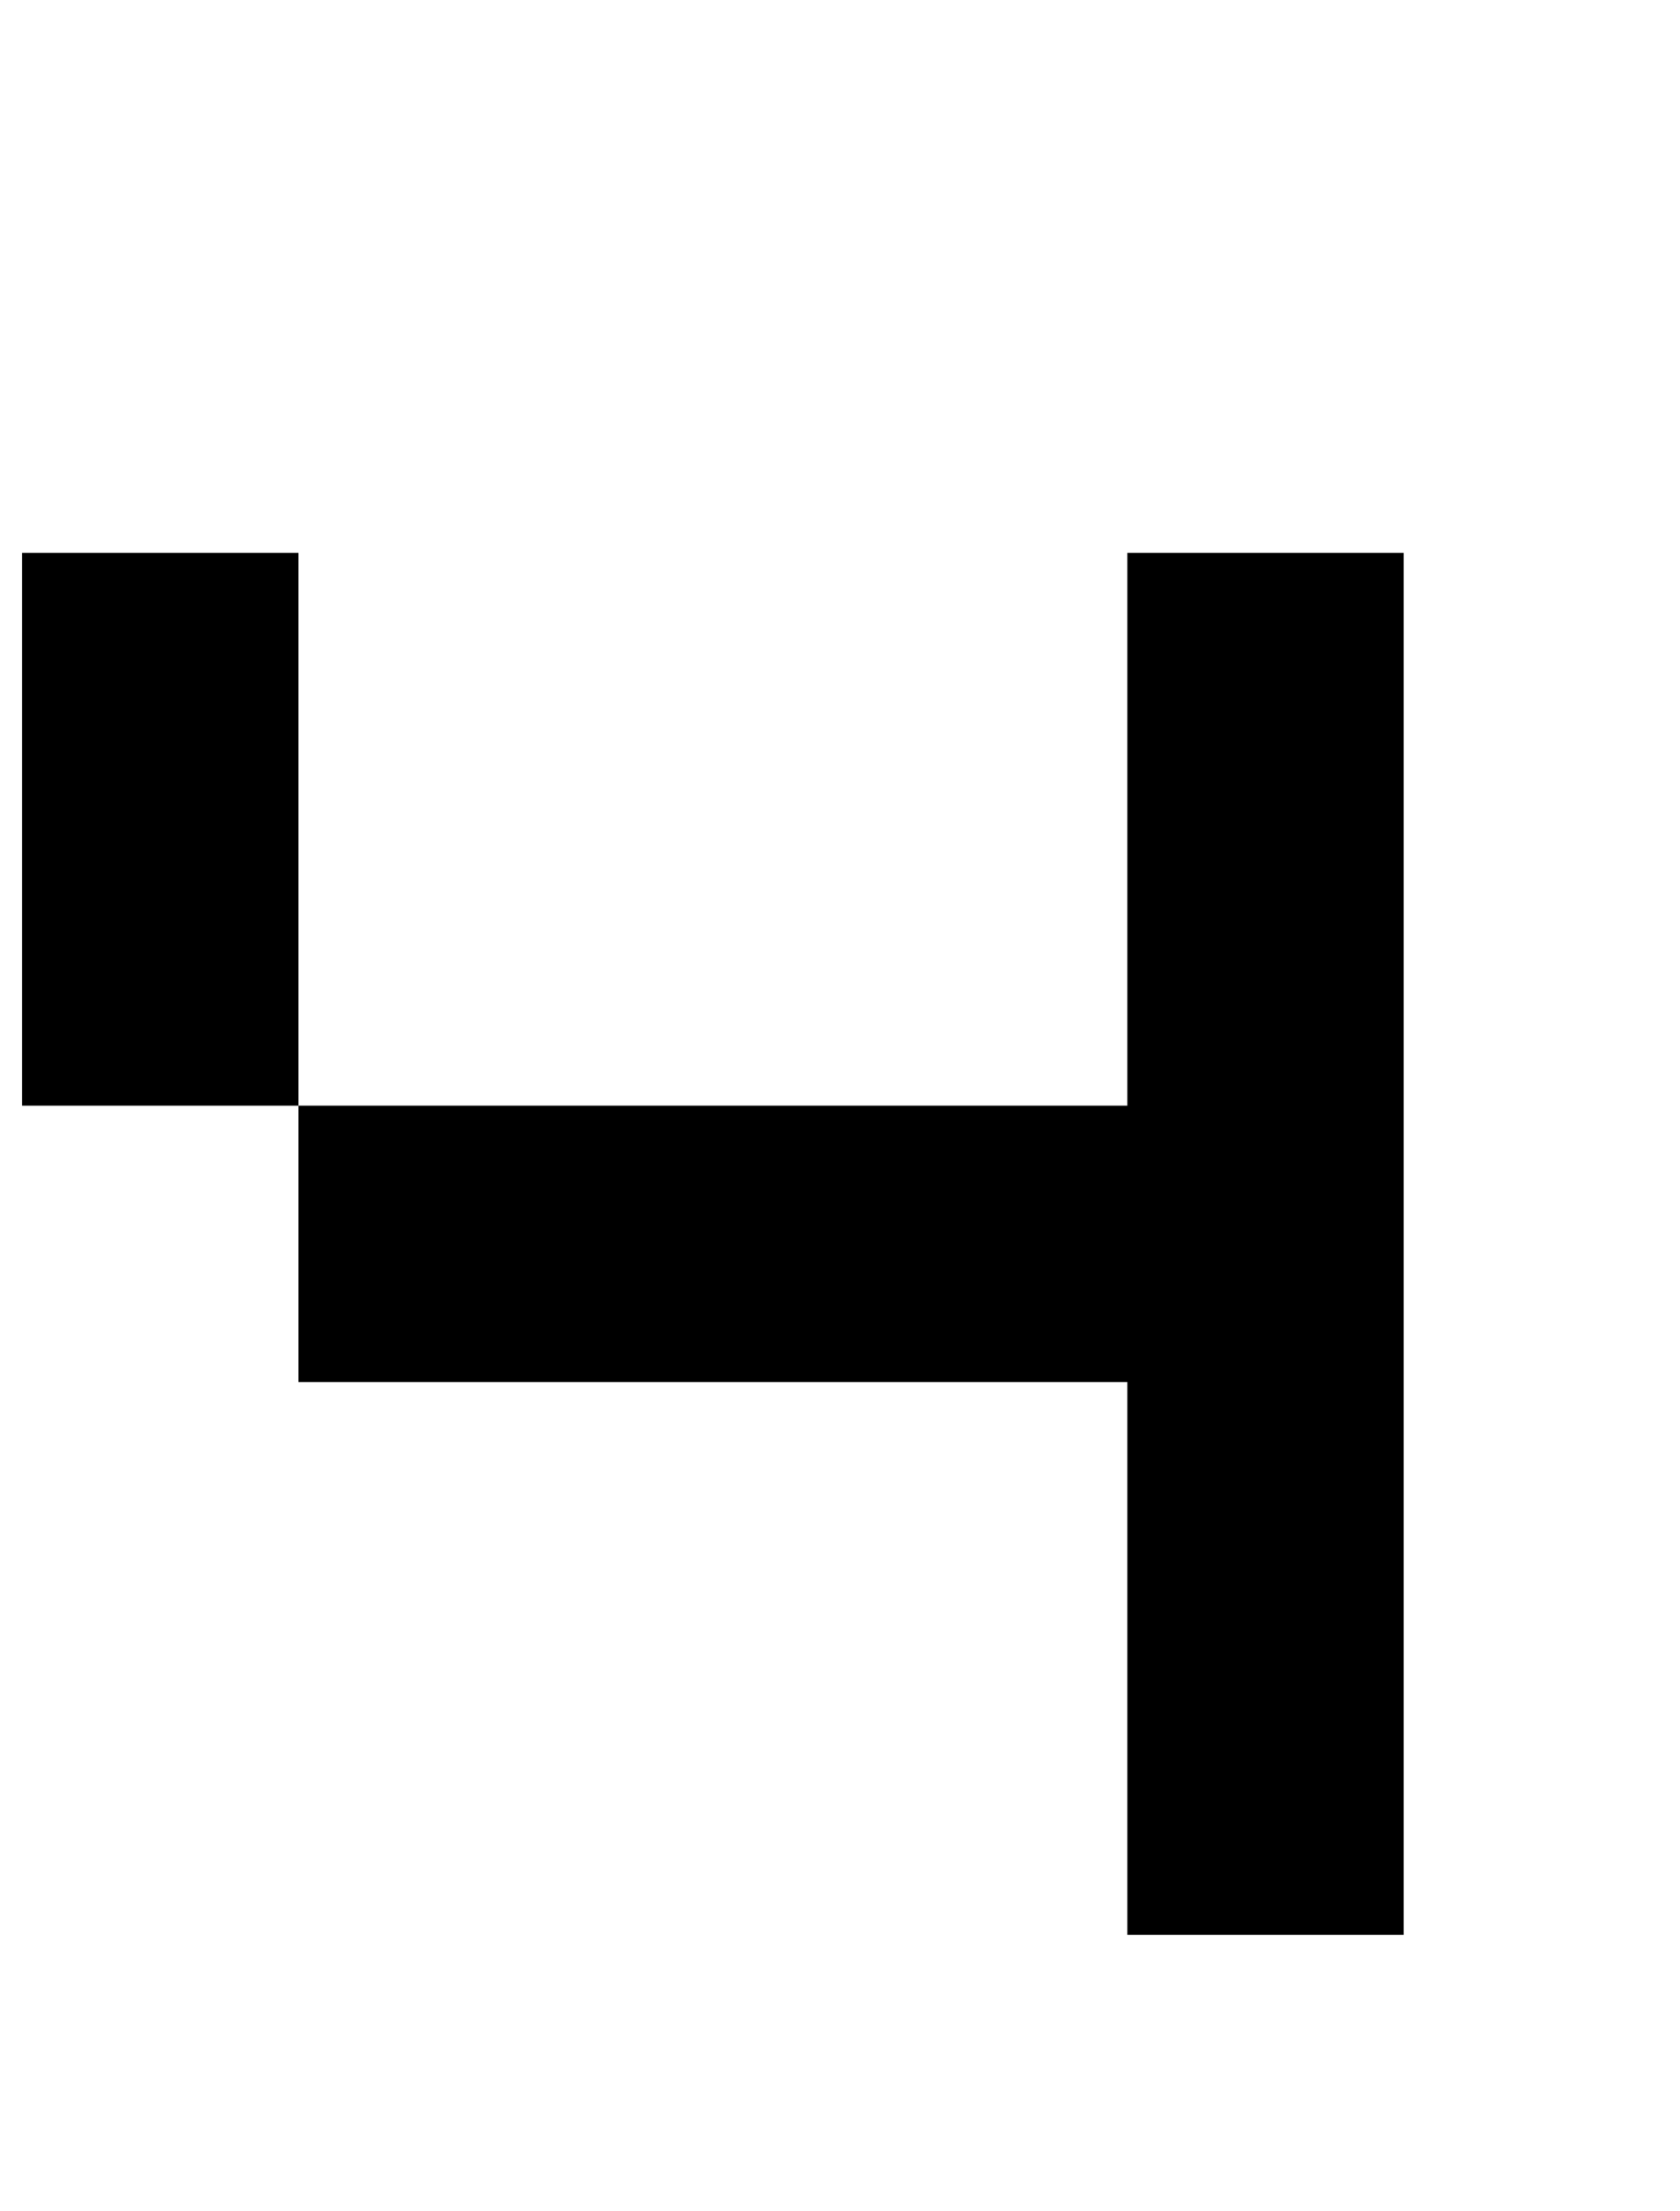 <?xml version="1.0" standalone="no"?>
<!DOCTYPE svg PUBLIC "-//W3C//DTD SVG 1.1//EN" "http://www.w3.org/Graphics/SVG/1.1/DTD/svg11.dtd" >
<svg xmlns="http://www.w3.org/2000/svg" xmlns:xlink="http://www.w3.org/1999/xlink" version="1.1" viewBox="-10 0 760 1000">
   <path fill="currentColor"
d="M500 875v-125v-125h-125h-125h-125v-125h125h125h125v-125v-125h125v125v125v125v125v125h-125zM125 500h-125v-125v-125h125v125v125z" />
</svg>
